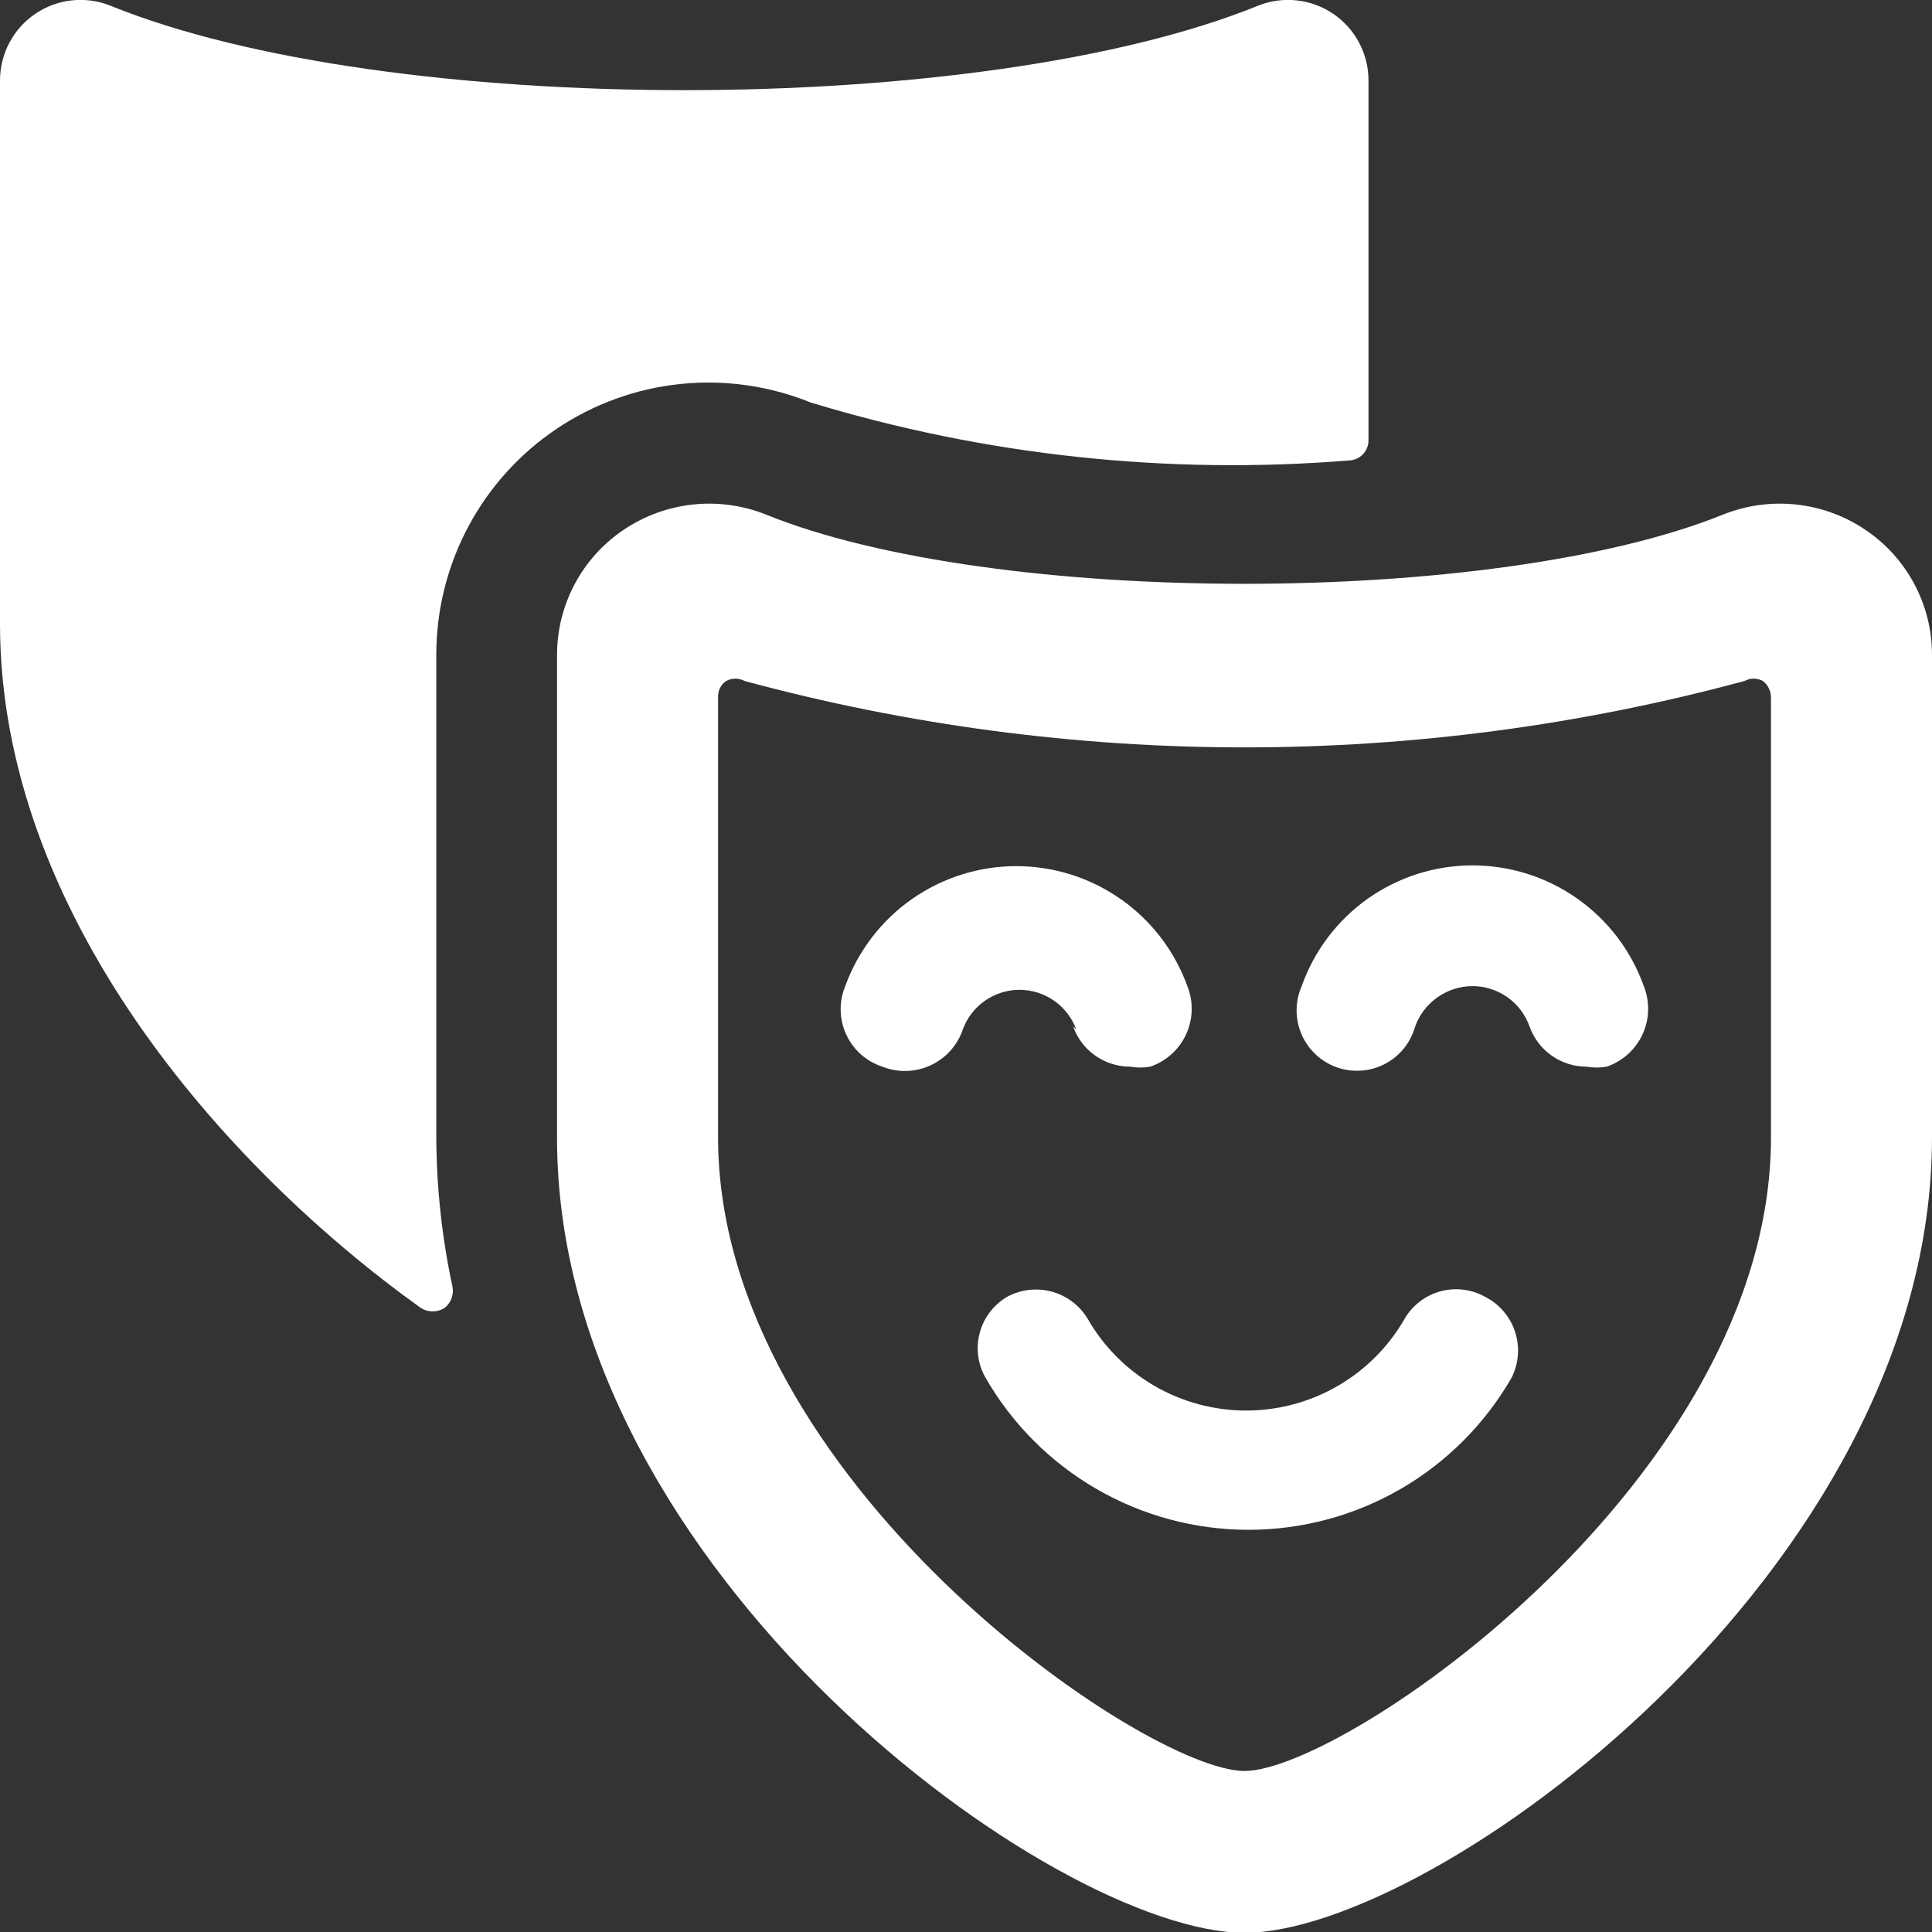 <svg width="64" height="64" viewBox="0 0 64 64" fill="none" xmlns="http://www.w3.org/2000/svg">
<rect x="0" y="0" width="64" height="64" fill="#333333" stroke="none"/>
<g clip-path="url(#clip0_245_29)">
<path d="M26.853 13.333C32.627 15.089 38.679 15.74 44.693 15.253C44.865 15.246 45.028 15.173 45.148 15.049C45.267 14.924 45.334 14.759 45.333 14.586V2.666C45.334 2.231 45.227 1.802 45.024 1.416C44.82 1.031 44.525 0.702 44.164 0.457C43.804 0.213 43.389 0.06 42.956 0.013C42.523 -0.034 42.085 0.025 41.68 0.186C32.507 3.92 12.827 3.92 3.653 0.186C3.249 0.025 2.811 -0.034 2.377 0.013C1.944 0.06 1.529 0.213 1.169 0.457C0.808 0.702 0.513 1.031 0.31 1.416C0.106 1.802 -0 2.231 1.25075e-06 2.666V20.666C1.25075e-06 30.213 7.36 38.613 13.947 43.333C14.063 43.404 14.197 43.441 14.333 43.441C14.47 43.441 14.603 43.404 14.72 43.333C14.828 43.25 14.91 43.139 14.957 43.011C15.005 42.884 15.015 42.746 14.987 42.613C14.637 40.983 14.458 39.32 14.453 37.653V21.653C14.459 20.179 14.825 18.729 15.521 17.43C16.217 16.131 17.221 15.022 18.445 14.201C19.668 13.38 21.075 12.871 22.541 12.72C24.007 12.569 25.488 12.779 26.853 13.333Z" fill="white"/>
<path d="M61.786 17.546C61.104 17.087 60.32 16.801 59.502 16.713C58.685 16.625 57.858 16.737 57.093 17.04C49.52 20.106 32.907 20.106 25.36 17.04C24.595 16.737 23.768 16.625 22.951 16.713C22.133 16.801 21.349 17.087 20.666 17.546C19.983 18.003 19.424 18.622 19.038 19.348C18.651 20.074 18.451 20.884 18.453 21.706V37.706C18.453 52.08 34.986 64.026 41.227 64.026C47.467 64.026 64 52.053 64 37.679V21.68C63.998 20.862 63.795 20.057 63.409 19.337C63.023 18.616 62.466 18.001 61.786 17.546ZM58.666 37.679C58.666 48.986 44.533 58.666 41.227 58.666C37.92 58.666 23.787 48.986 23.787 37.679V23.093C23.782 22.989 23.804 22.885 23.851 22.792C23.897 22.698 23.967 22.618 24.053 22.559C24.147 22.508 24.253 22.481 24.36 22.481C24.467 22.481 24.572 22.508 24.666 22.559C35.512 25.491 46.941 25.491 57.786 22.559C57.88 22.508 57.986 22.481 58.093 22.481C58.2 22.481 58.306 22.508 58.4 22.559C58.481 22.623 58.547 22.704 58.593 22.796C58.639 22.888 58.664 22.99 58.666 23.093V37.679Z" fill="white"/>
<path d="M49.2 42.96C48.75 42.708 48.218 42.641 47.72 42.776C47.221 42.911 46.795 43.235 46.533 43.68C46.004 44.606 45.239 45.375 44.316 45.91C43.394 46.444 42.346 46.726 41.28 46.726C40.214 46.726 39.166 46.444 38.244 45.91C37.321 45.375 36.556 44.606 36.027 43.68C35.76 43.24 35.334 42.92 34.838 42.786C34.341 42.652 33.812 42.714 33.36 42.96C32.915 43.222 32.59 43.648 32.456 44.147C32.321 44.645 32.387 45.177 32.64 45.627C33.52 47.162 34.79 48.437 36.322 49.324C37.853 50.21 39.591 50.677 41.36 50.677C43.129 50.677 44.867 50.21 46.398 49.324C47.929 48.437 49.199 47.162 50.08 45.627C50.313 45.156 50.351 44.612 50.187 44.113C50.022 43.614 49.668 43.2 49.2 42.96ZM48.773 28.667C47.533 28.668 46.324 29.053 45.311 29.769C44.299 30.485 43.533 31.498 43.12 32.667C43.01 32.919 42.952 33.191 42.951 33.465C42.951 33.74 43.007 34.012 43.116 34.265C43.225 34.517 43.385 34.744 43.586 34.932C43.786 35.12 44.024 35.264 44.283 35.356C44.542 35.448 44.817 35.485 45.092 35.466C45.366 35.447 45.633 35.371 45.877 35.244C46.12 35.117 46.335 34.941 46.508 34.727C46.681 34.513 46.807 34.265 46.88 34C47.022 33.611 47.279 33.275 47.617 33.037C47.956 32.798 48.359 32.669 48.773 32.667C49.188 32.665 49.593 32.793 49.933 33.032C50.272 33.271 50.528 33.609 50.667 34C50.805 34.392 51.062 34.73 51.401 34.969C51.74 35.208 52.145 35.335 52.56 35.334C52.78 35.374 53.006 35.374 53.227 35.334C53.486 35.245 53.725 35.104 53.929 34.92C54.133 34.736 54.297 34.513 54.411 34.263C54.526 34.014 54.589 33.744 54.596 33.469C54.603 33.195 54.555 32.922 54.453 32.667C54.035 31.496 53.265 30.482 52.248 29.766C51.231 29.05 50.017 28.666 48.773 28.667ZM35.547 34C35.685 34.392 35.941 34.73 36.281 34.969C36.62 35.208 37.025 35.335 37.44 35.334C37.66 35.374 37.886 35.374 38.107 35.334C38.366 35.245 38.605 35.104 38.809 34.92C39.013 34.736 39.177 34.513 39.291 34.263C39.406 34.014 39.469 33.744 39.476 33.469C39.483 33.195 39.435 32.922 39.333 32.667C38.912 31.503 38.142 30.496 37.127 29.785C36.114 29.074 34.905 28.692 33.667 28.692C32.428 28.692 31.22 29.074 30.206 29.785C29.192 30.496 28.422 31.503 28 32.667C27.895 32.922 27.843 33.195 27.848 33.471C27.853 33.746 27.916 34.018 28.031 34.268C28.146 34.519 28.312 34.743 28.517 34.926C28.723 35.109 28.965 35.248 29.227 35.334C29.482 35.435 29.755 35.484 30.029 35.477C30.303 35.469 30.573 35.407 30.823 35.292C31.072 35.177 31.296 35.013 31.48 34.809C31.664 34.606 31.804 34.367 31.893 34.107C32.033 33.721 32.289 33.387 32.625 33.152C32.962 32.916 33.363 32.789 33.773 32.789C34.184 32.789 34.585 32.916 34.921 33.152C35.258 33.387 35.513 33.721 35.653 34.107L35.547 34Z" fill="white"/>
</g>
<defs>
<clipPath id="clip0_245_29">
<rect width="64" height="64" fill="white"/>
</clipPath>
</defs>
</svg>
